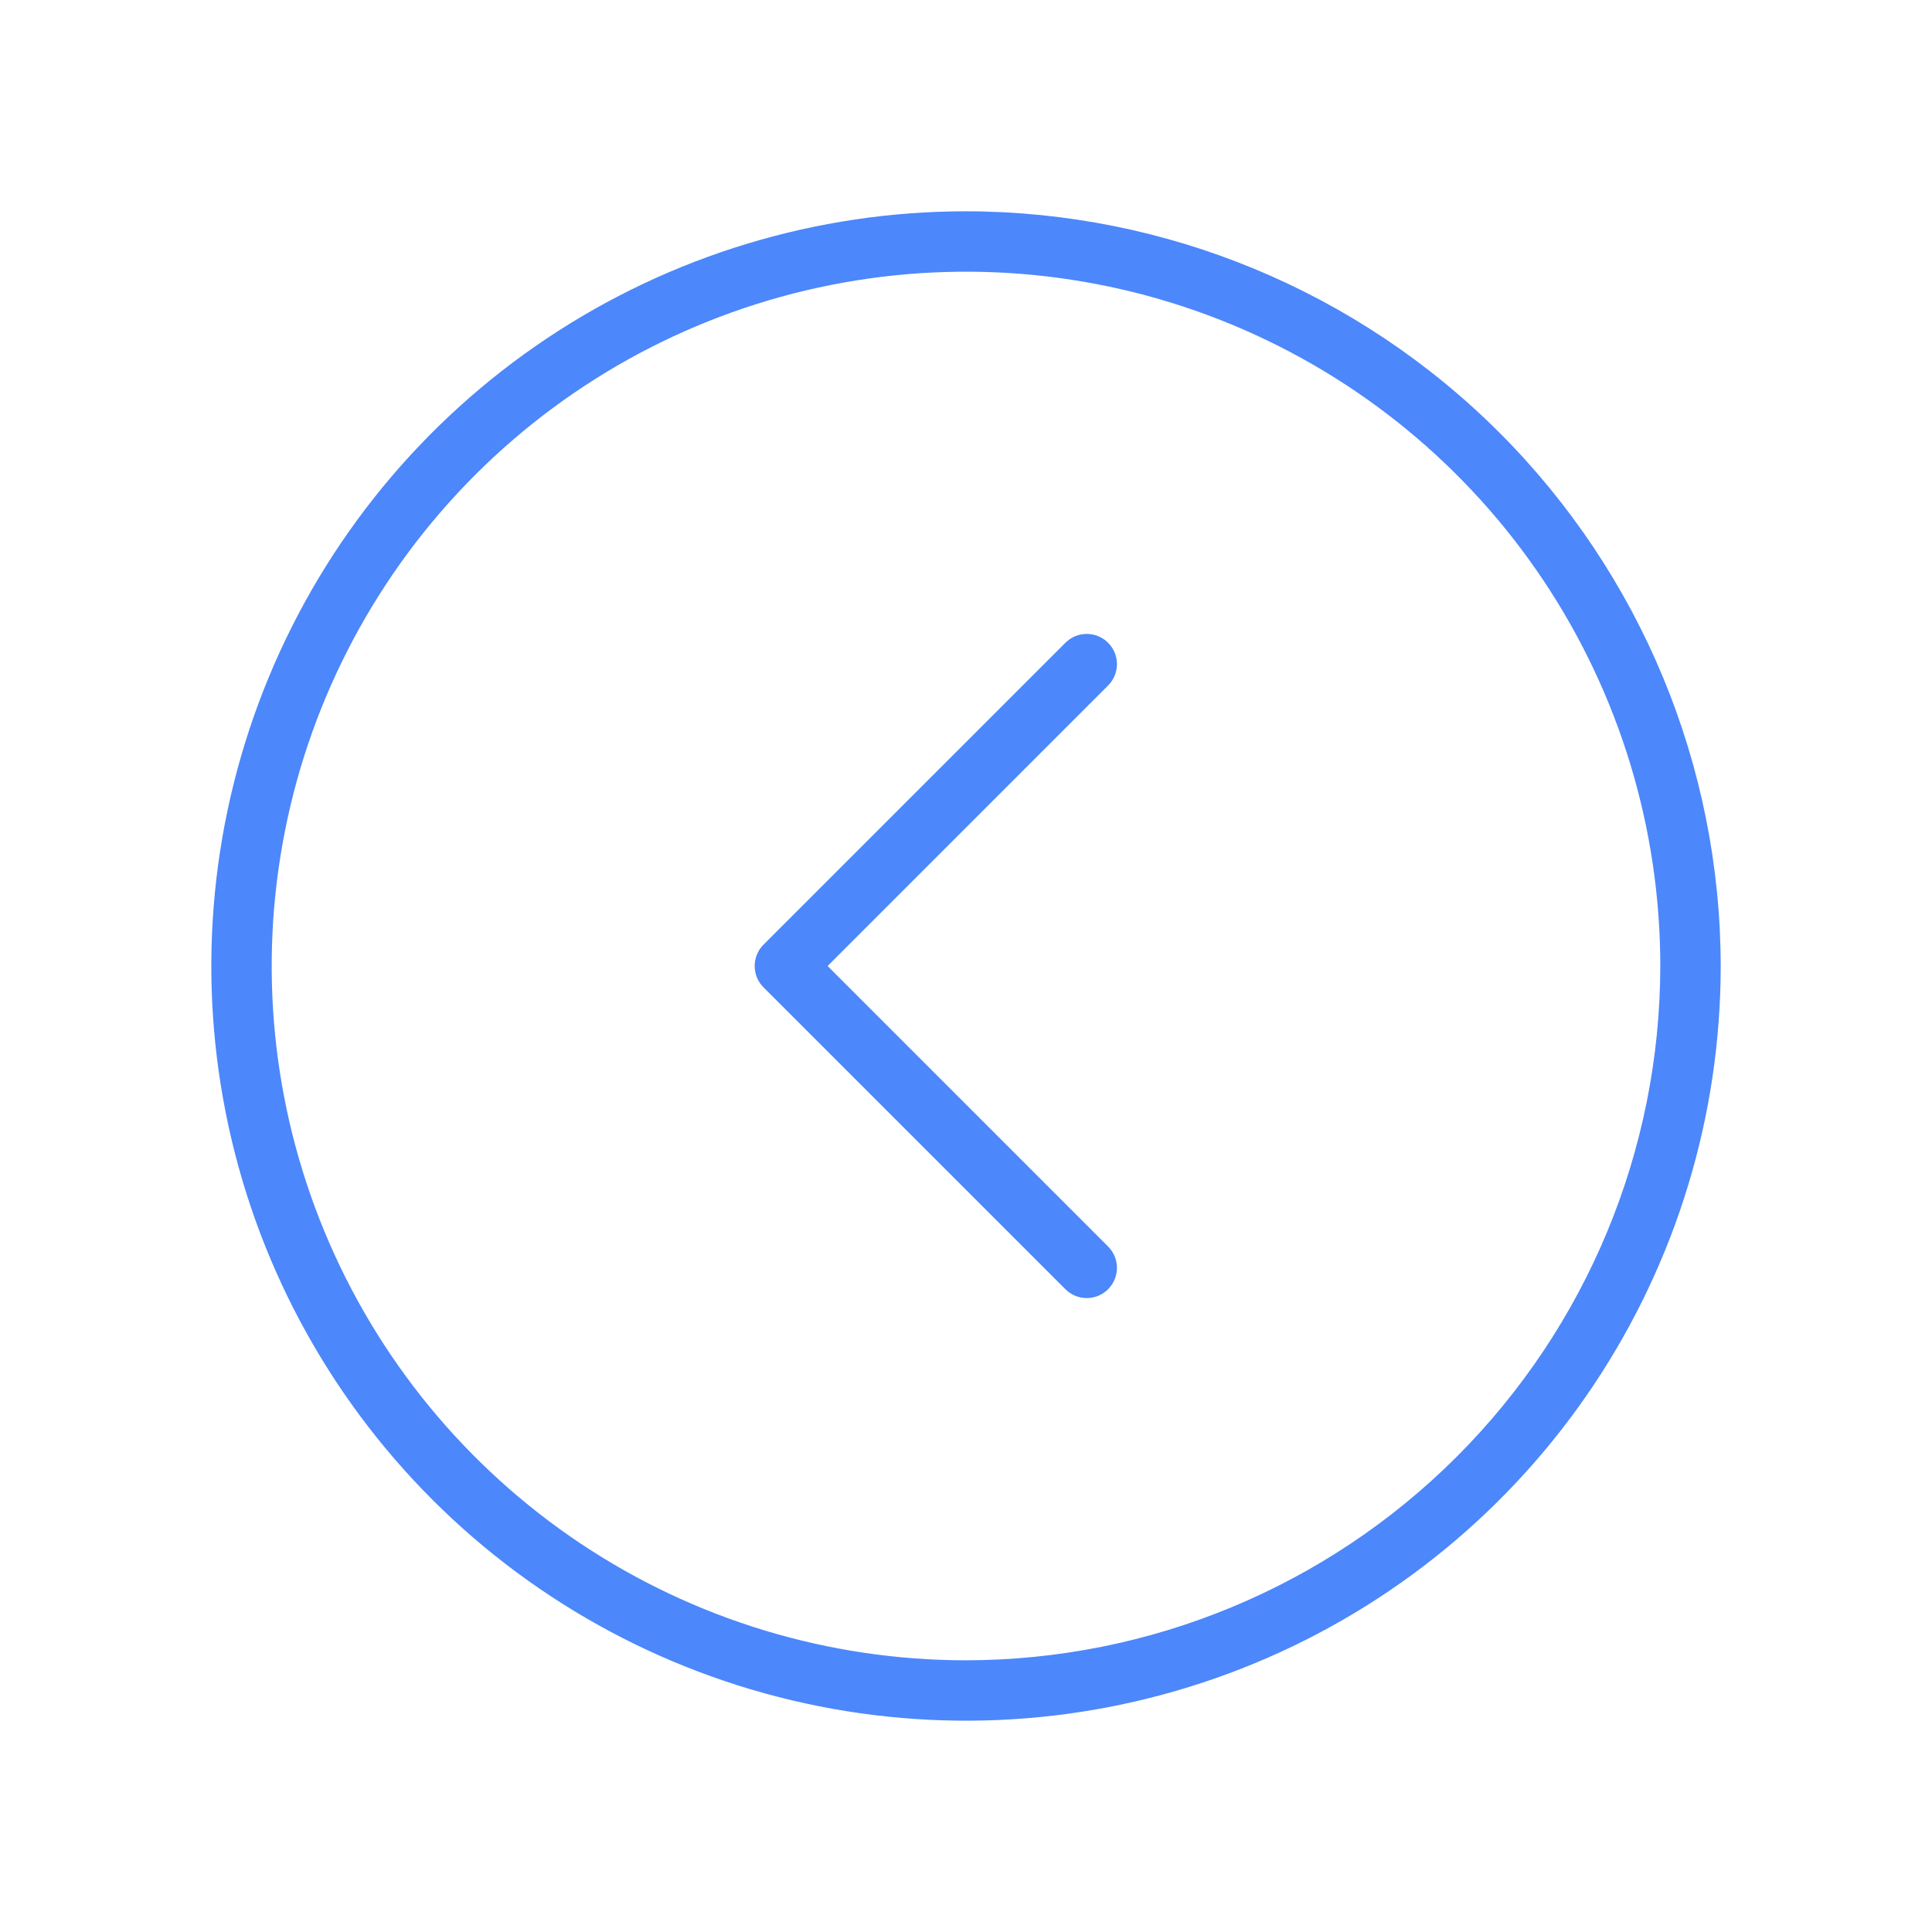 <?xml version="1.0" encoding="UTF-8"?> <svg xmlns="http://www.w3.org/2000/svg" width="60" height="60" viewBox="0 0 60 60" fill="none"><path d="M30 6.562C25.364 6.562 20.833 7.937 16.979 10.512C13.124 13.088 10.12 16.748 8.347 21.031C6.573 25.314 6.109 30.026 7.013 34.572C7.917 39.119 10.149 43.295 13.427 46.573C16.705 49.851 20.881 52.083 25.428 52.987C29.974 53.892 34.687 53.427 38.969 51.653C43.252 49.88 46.912 46.876 49.488 43.021C52.063 39.167 53.438 34.636 53.438 30C53.431 23.786 50.959 17.829 46.565 13.435C42.171 9.041 36.214 6.569 30 6.562ZM30 51.562C25.735 51.562 21.567 50.298 18.02 47.929C14.475 45.559 11.711 42.192 10.079 38.252C8.447 34.312 8.02 29.976 8.852 25.793C9.684 21.611 11.737 17.769 14.753 14.753C17.769 11.737 21.611 9.684 25.793 8.852C29.976 8.02 34.312 8.447 38.252 10.079C42.192 11.711 45.559 14.475 47.929 18.02C50.298 21.567 51.562 25.735 51.562 30C51.556 35.717 49.282 41.198 45.24 45.24C41.198 49.282 35.717 51.556 30 51.562ZM34.413 21.288L25.702 30L34.413 38.712C34.589 38.888 34.688 39.126 34.688 39.375C34.688 39.624 34.589 39.862 34.413 40.038C34.237 40.214 33.999 40.313 33.75 40.313C33.501 40.313 33.263 40.214 33.087 40.038L23.712 30.663C23.625 30.576 23.555 30.473 23.508 30.359C23.461 30.245 23.437 30.123 23.437 30C23.437 29.877 23.461 29.755 23.508 29.641C23.555 29.527 23.625 29.424 23.712 29.337L33.087 19.962C33.174 19.875 33.277 19.805 33.391 19.758C33.505 19.711 33.627 19.687 33.75 19.687C33.873 19.687 33.995 19.711 34.109 19.758C34.223 19.805 34.326 19.875 34.413 19.962C34.5 20.049 34.569 20.152 34.617 20.266C34.664 20.38 34.688 20.502 34.688 20.625C34.688 20.748 34.664 20.87 34.617 20.984C34.569 21.098 34.5 21.201 34.413 21.288Z" fill="#4C87FB"></path></svg> 